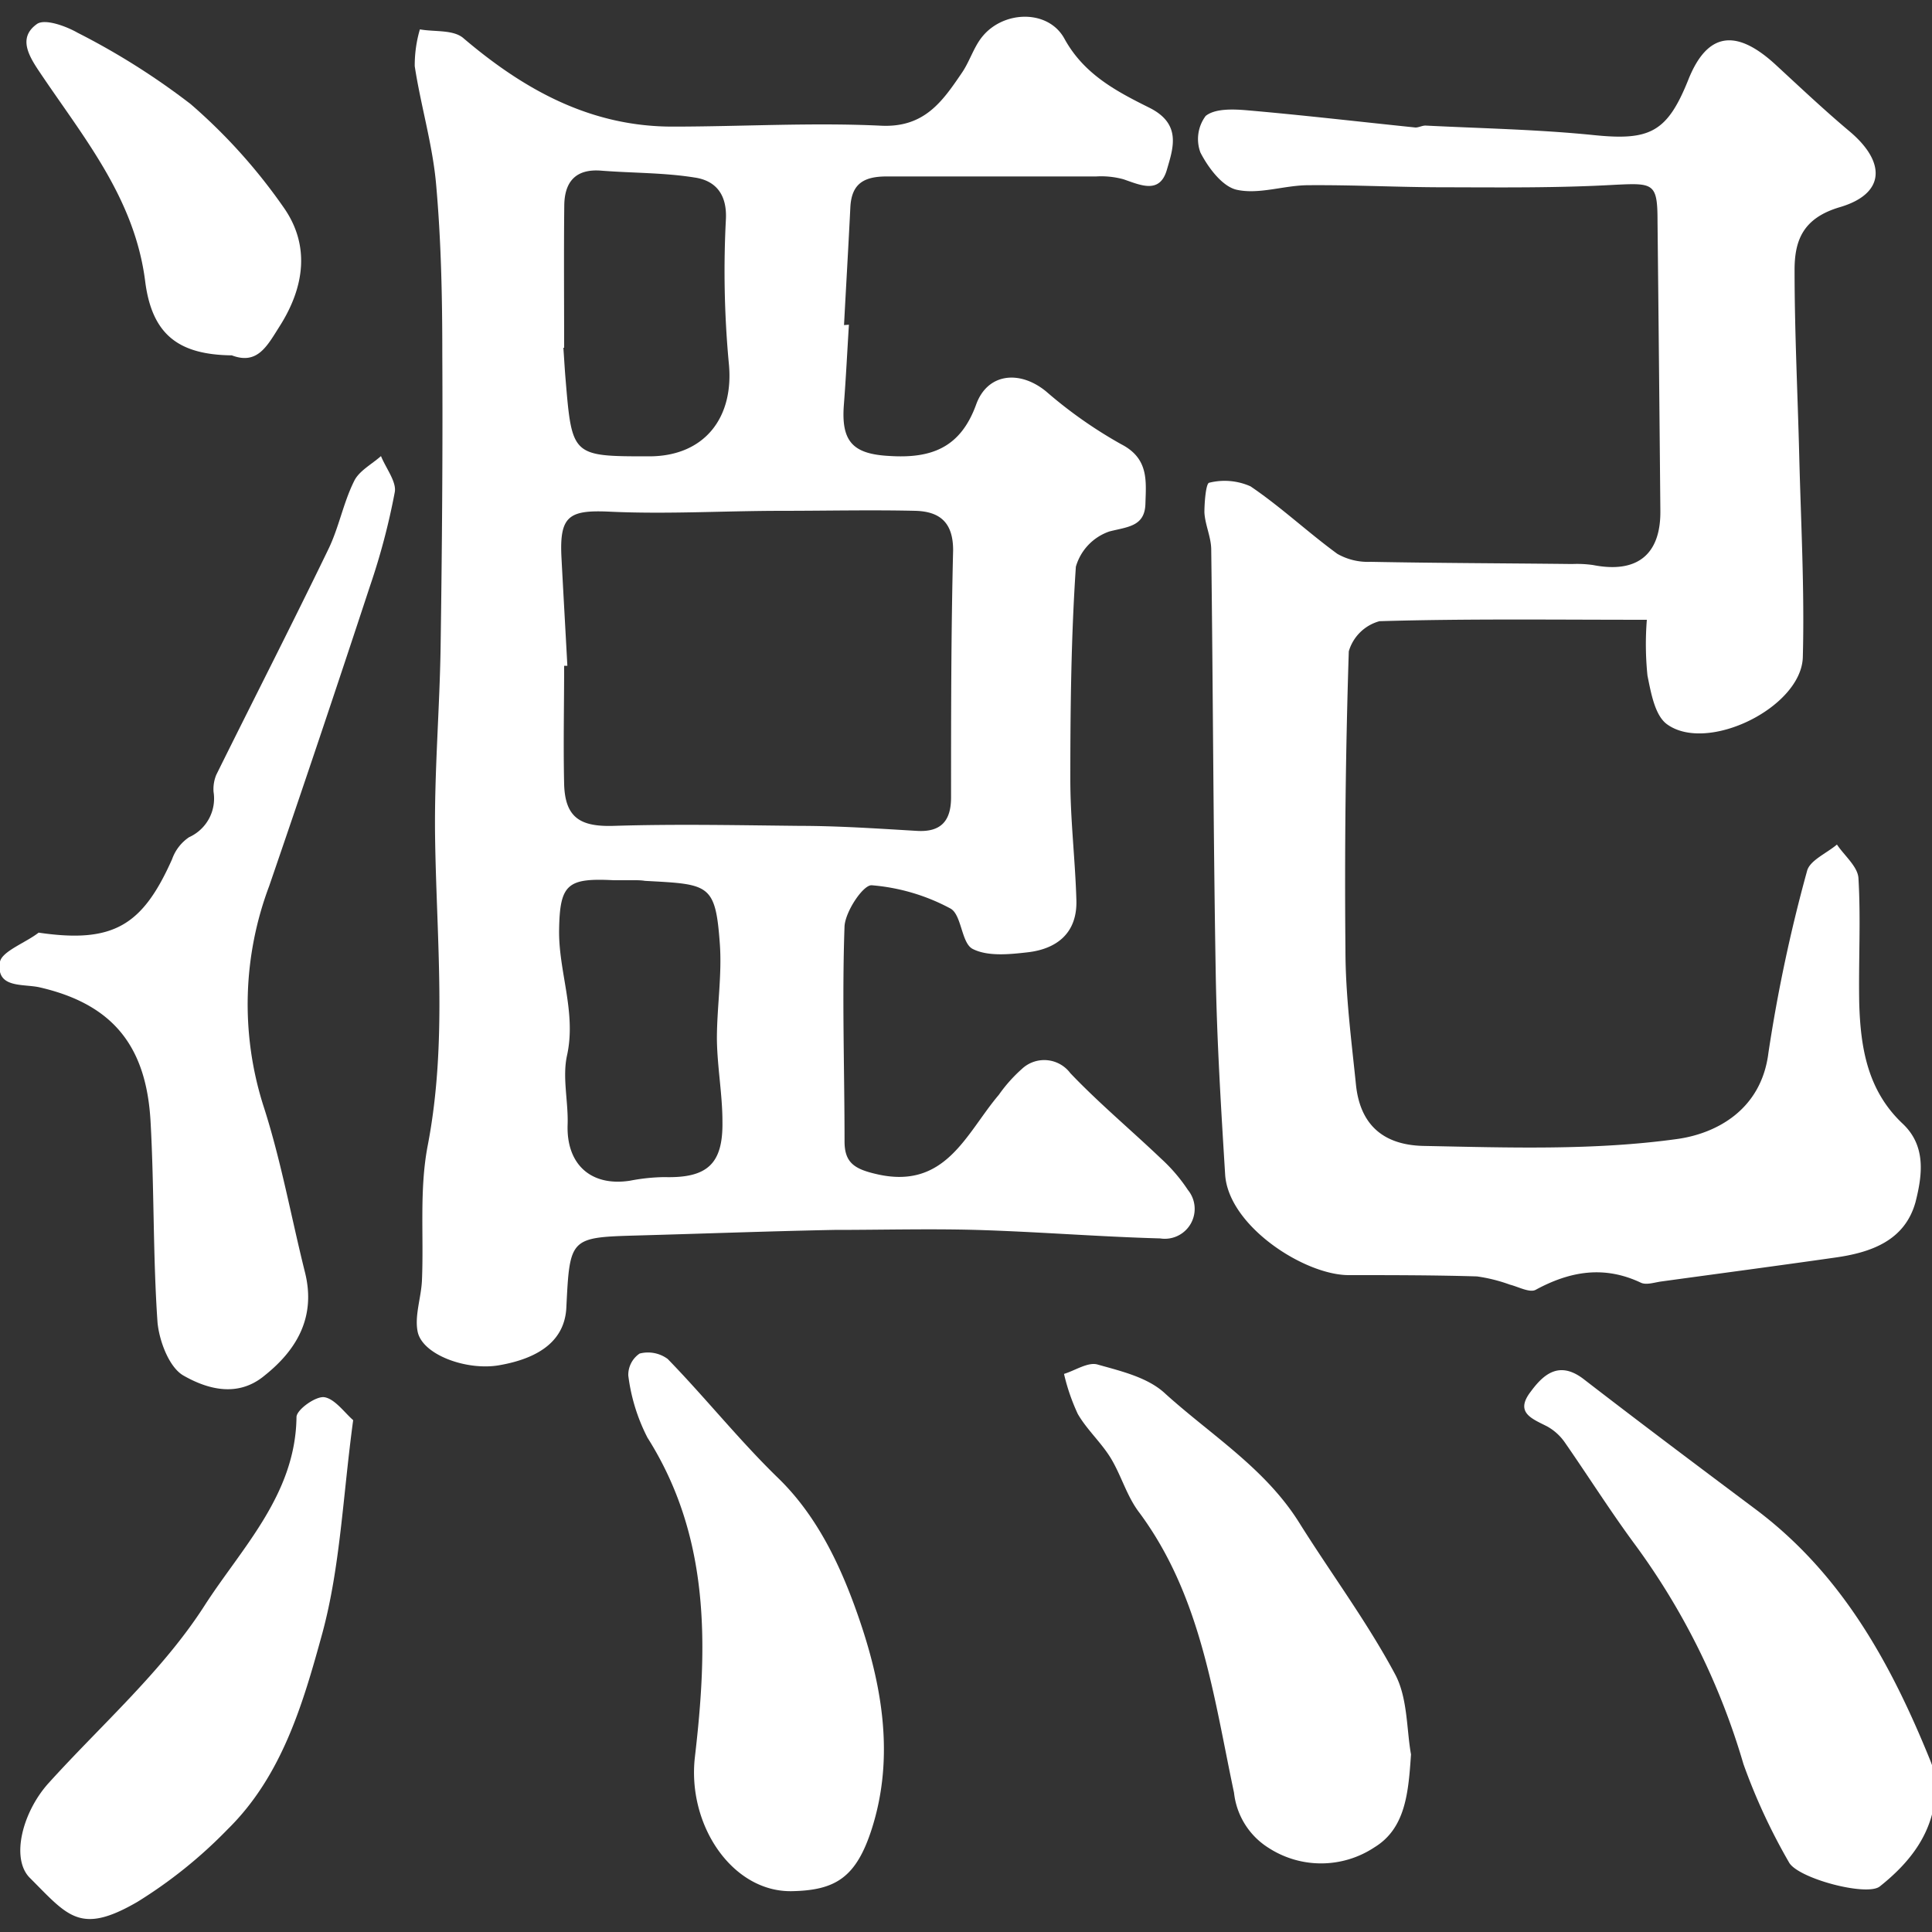 <svg id="レイヤー_1" data-name="レイヤー 1" xmlns="http://www.w3.org/2000/svg" viewBox="0 0 150 150" fill="#ffffff"><rect x="0" y="0" width="150" height="150" fill="#333333" stroke="none"/><path d="M65.91,25.21c-.13,2.06-.23,4.13-.39,6.19-.23,2.9.71,3.85,3.52,4,3.25.21,5.53-.62,6.75-4,.89-2.45,3.4-2.68,5.44-1a34.7,34.7,0,0,0,5.82,4.09c2.16,1.11,1.93,2.87,1.88,4.63s-1.38,1.78-2.79,2.14A4.09,4.09,0,0,0,83.53,44c-.37,5.5-.43,11-.43,16.53,0,3.11.38,6.23.47,9.35.08,2.53-1.48,3.8-3.81,4.06-1.41.16-3.09.33-4.25-.27-.88-.46-.84-2.67-1.73-3.14a15.57,15.57,0,0,0-6.12-1.8c-.66,0-2,2-2.09,3.16-.2,5.57,0,11.15,0,16.73,0,1.63.75,2.13,2.41,2.52C73.42,92.45,75,88,77.55,85a11.55,11.55,0,0,1,1.78-2,2.53,2.53,0,0,1,3.77.32c2.22,2.33,4.71,4.41,7.05,6.64a13,13,0,0,1,2.08,2.43,2.32,2.32,0,0,1-2.16,3.76c-4.76-.13-9.52-.52-14.29-.66-3.65-.1-7.3,0-11,0-5.07.1-10.14.29-15.21.43-5.33.15-5.33.14-5.6,5.61-.12,2.39-1.87,3.89-5.23,4.47-2.5.43-5.92-.8-6.31-2.59-.26-1.24.27-2.65.33-4,.15-3.48-.21-7,.44-10.43,1.55-8,.69-16,.58-24-.07-5,.36-9.9.43-14.85.11-7.55.17-15.1.13-22.65,0-4.39-.09-8.79-.48-13.16-.27-3.08-1.19-6.11-1.66-9.18a9.92,9.92,0,0,1,.4-2.86c1.16.21,2.63,0,3.41.71,4.71,4,9.84,6.83,16.17,6.84,5.41,0,10.83-.33,16.23-.07,3.37.16,4.77-1.9,6.28-4.12.6-.88.92-2,1.58-2.8C77.93.8,81.39.72,82.64,3c1.52,2.78,4.06,4.1,6.59,5.36s1.86,3.13,1.36,4.84c-.55,1.87-2,1.19-3.36.72a6.55,6.55,0,0,0-2.13-.22c-5.42,0-10.84,0-16.26,0-1.81,0-2.73.59-2.82,2.41-.15,3.05-.33,6.09-.49,9.13ZM44.05,51.69H43.8c0,3.07-.07,6.14,0,9.21.08,2.61,1.29,3.3,3.85,3.22,4.8-.15,9.61-.05,14.42,0,3,0,6.09.21,9.13.39,1.89.11,2.63-.81,2.64-2.57,0-6.4,0-12.81.16-19.22,0-2.13-1-3-2.91-3.06-3.47-.08-6.94,0-10.4,0-4.42,0-8.85.27-13.26.07-3.23-.16-4,.28-3.84,3.52C43.74,46.1,43.9,48.89,44.05,51.69ZM49,68.34v0c-.45,0-.9,0-1.35,0-3.57-.18-4.18.28-4.24,3.79-.07,3.28,1.36,6.44.61,9.83-.37,1.7.11,3.57.05,5.35-.11,3.07,1.79,4.83,4.84,4.36a15,15,0,0,1,2.67-.28c3.31.09,4.56-1,4.51-4.3,0-2.15-.41-4.29-.43-6.44,0-2.45.4-4.91.23-7.34-.34-4.72-.83-4.65-5.81-4.92C49.71,68.33,49.35,68.34,49,68.34ZM43.8,27h-.06c.06.81.1,1.62.17,2.43.5,6,.5,6,6.49,6,4.29,0,6.63-3,6.18-7.28A77.38,77.38,0,0,1,56.36,17c.09-2-.88-3-2.45-3.22-2.38-.38-4.82-.34-7.23-.53-2-.16-2.85.88-2.87,2.7C43.77,19.59,43.8,23.28,43.8,27Z"/><path d="M127.86,48.12c-7.25,0-14-.09-20.76.11a3.42,3.42,0,0,0-2.38,2.34q-.37,11.58-.26,23.16c0,3.51.46,7,.82,10.52.31,2.9,1.94,4.66,5.28,4.72,6.56.13,13.21.36,19.67-.54,3-.42,6.52-2.24,7.07-6.69a120.6,120.6,0,0,1,3-14.12c.21-.82,1.52-1.37,2.32-2.05.58.87,1.62,1.71,1.67,2.62.19,3.22,0,6.46.06,9.69.1,3.46.64,6.79,3.37,9.36,1.84,1.73,1.53,4,1,6.09-.83,3-3.46,3.92-6.26,4.31-4.48.64-9,1.24-13.45,1.85-.54.07-1.18.3-1.61.1-2.85-1.35-5.5-.9-8.17.55-.46.25-1.33-.23-2-.4a12.46,12.46,0,0,0-2.56-.64C111.33,99,108,99,104.72,99c-3.46,0-9.35-3.83-9.6-7.81-.32-5.18-.64-10.37-.73-15.55-.19-11-.21-22-.35-32.94,0-1-.48-1.94-.53-2.92,0-.79.12-2.26.37-2.3a4.94,4.94,0,0,1,3.21.28c2.35,1.59,4.44,3.56,6.74,5.24a4.78,4.78,0,0,0,2.57.62c5.22.1,10.44.11,15.67.17a8.76,8.76,0,0,1,1.62.08c3.41.67,5.26-.81,5.22-4.22q-.1-11.22-.22-22.45c0-3-.3-3-3.36-2.85-4.4.25-8.82.2-13.23.19-3.51,0-7-.19-10.52-.16-1.85,0-3.79.73-5.53.36-1.13-.23-2.24-1.71-2.85-2.9A3,3,0,0,1,93.61,9c.72-.58,2.11-.53,3.18-.44,4.38.38,8.74.89,13.11,1.34.26,0,.53-.16.79-.15,4.36.22,8.73.3,13.06.74s5.69-.2,7.33-4.3c1.46-3.66,3.67-4,6.73-1.21,1.91,1.76,3.8,3.55,5.79,5.22,2.85,2.4,2.77,4.84-.74,5.88-2.86.84-3.54,2.56-3.53,4.92,0,4.78.24,9.55.36,14.32.13,5.23.42,10.47.28,15.7-.11,3.91-7.44,7.5-10.56,5.2-.93-.69-1.23-2.43-1.5-3.76A24,24,0,0,1,127.86,48.12Z"/><path d="M3,72.41c5.84.86,8.08-.59,10.36-5.7A3.43,3.43,0,0,1,14.68,65a3.29,3.29,0,0,0,1.9-3.52,2.92,2.92,0,0,1,.21-1.32c2.89-5.84,5.86-11.64,8.7-17.51.82-1.68,1.16-3.6,2-5.29.38-.8,1.37-1.31,2.09-1.95.38.94,1.22,2,1.07,2.8a52.79,52.79,0,0,1-1.93,7.31Q24.88,57.2,20.9,68.79a26.05,26.05,0,0,0-.47,17c1.38,4.24,2.17,8.68,3.25,13,.86,3.44-.62,6-3.13,8-2.09,1.75-4.47,1.06-6.32,0-1.1-.64-1.86-2.66-2-4.11-.36-5.18-.25-10.4-.54-15.59-.32-5.82-2.88-9.11-8.6-10.43-1.29-.3-3.44.12-3.09-2C.19,73.84,2,73.19,3,72.41Z"/><path d="M150.28,139c-.13,3.24-1.94,5.56-4.33,7.46-1,.81-6.41-.63-7.06-1.88a46.46,46.46,0,0,1-3.53-7.62A54.58,54.58,0,0,0,127,120c-1.92-2.59-3.64-5.32-5.5-8a4.08,4.08,0,0,0-1.39-1.26c-1.18-.6-2.52-1.07-1.26-2.7,1-1.36,2.21-2.39,4.06-1,4.48,3.46,9,6.85,13.54,10.25,6.59,5,10.35,11.86,13.37,19.28a7.44,7.44,0,0,1,.41,1.29A6.48,6.48,0,0,1,150.28,139Z"/><path d="M109.55,136.21c-.2,2.94-.41,5.73-2.83,7.21a7.5,7.5,0,0,1-8.21.06,5.79,5.79,0,0,1-2.7-4.29c-1.59-7.5-2.56-15.26-7.33-21.72-1-1.29-1.42-2.93-2.27-4.31-.74-1.19-1.83-2.17-2.53-3.38a15.62,15.62,0,0,1-1.07-3.11c.88-.27,1.86-.94,2.6-.73,1.84.52,3.93,1,5.28,2.28,3.55,3.21,7.74,5.78,10.38,10,2.46,3.93,5.25,7.67,7.43,11.74C109.3,131.8,109.2,134.28,109.55,136.21Z"/><path d="M61.46,146.83c-4.6.07-8.11-5.12-7.51-10.4,1-8.55,1.23-17.05-3.68-24.81a14.41,14.41,0,0,1-1.49-4.83,2,2,0,0,1,.88-1.7,2.58,2.58,0,0,1,2.18.42c2.92,3,5.57,6.33,8.58,9.25s4.83,6.77,6.17,10.6c1.88,5.35,2.9,11,1.09,16.65C66.47,145.77,64.87,146.77,61.46,146.83Z"/><path d="M27.42,110.26c-.8,5.9-1,11.39-2.39,16.53-1.49,5.43-3.12,11.08-7.36,15.24a36.45,36.45,0,0,1-7,5.63c-4.46,2.59-5.39,1.1-8.35-1.86-1.5-1.49-.59-5.11,1.47-7.38,4.1-4.53,8.81-8.66,12.07-13.73,2.88-4.49,7.09-8.64,7.16-14.67,0-.57,1.51-1.65,2.17-1.54C26,108.61,26.76,109.69,27.42,110.26Z"/><path d="M18,27.59c-4.09-.05-6.2-1.56-6.73-5.76-.82-6.45-4.78-11.15-8.17-16.2-.87-1.29-1.72-2.7-.24-3.76.6-.44,2.23.14,3.16.67A55.56,55.56,0,0,1,14.8,8.08a43.26,43.26,0,0,1,7.26,8.08c2,2.89,1.6,6.09-.33,9.14C20.74,26.86,20,28.35,18,27.59Z"/></svg>